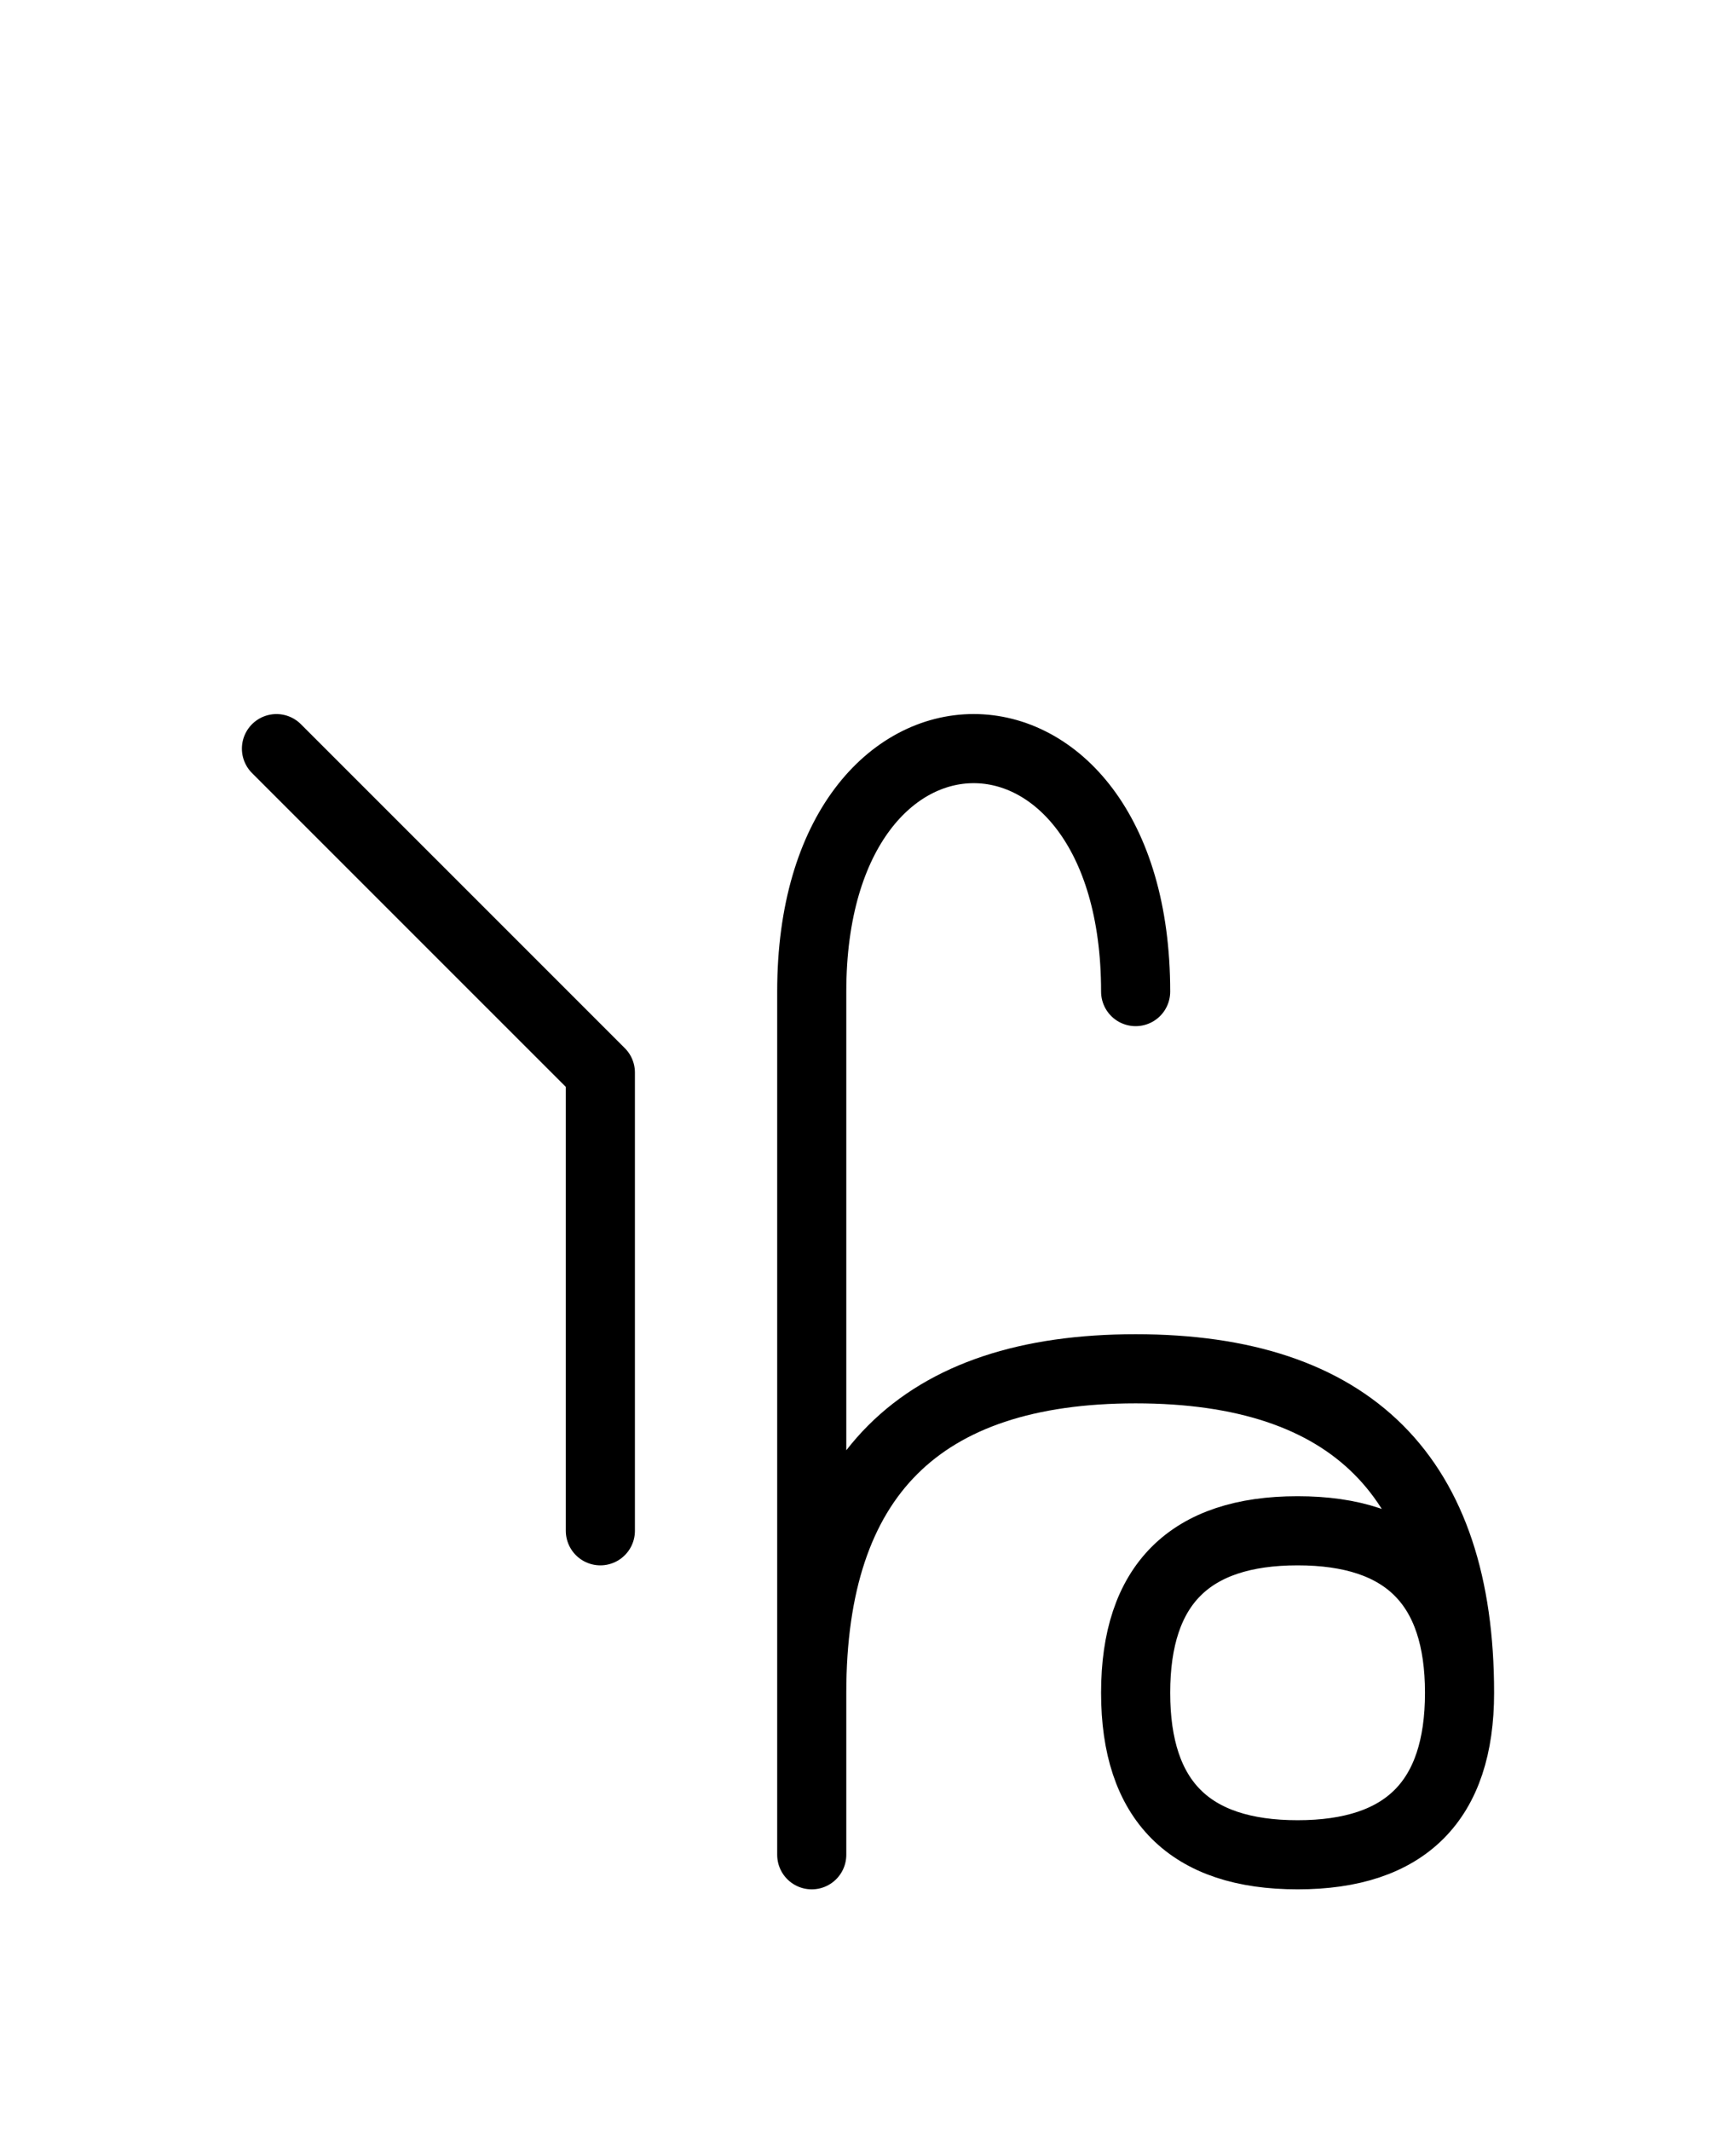 <?xml version="1.0" encoding="UTF-8"?>
<svg xmlns="http://www.w3.org/2000/svg" xmlns:xlink="http://www.w3.org/1999/xlink"
     width="31.397" height="38.536" viewBox="0 0 31.397 38.536">
<defs>
<path d="M14.681,23.536 L14.681,27.678 L14.681,17.929 C14.681,12.071,20.539,12.071,20.539,17.929 M14.681,23.536 L14.681,19.393 L14.681,33.536 M14.681,30.607 Q14.681,24.749,20.539,24.749 Q26.397,24.749,26.397,30.607 Q26.397,33.536,23.468,33.536 Q20.539,33.536,20.539,30.607 Q20.539,27.678,23.468,27.678 Q26.397,27.678,26.397,30.607 M10.858,23.536 L10.858,27.678 L10.858,19.393 L5.0,13.536" stroke="black" fill="none" stroke-width="1.25" stroke-linecap="round" stroke-linejoin="round" id="d0" />
</defs>
<use xlink:href="#d0" x="0" y="0" />
</svg>